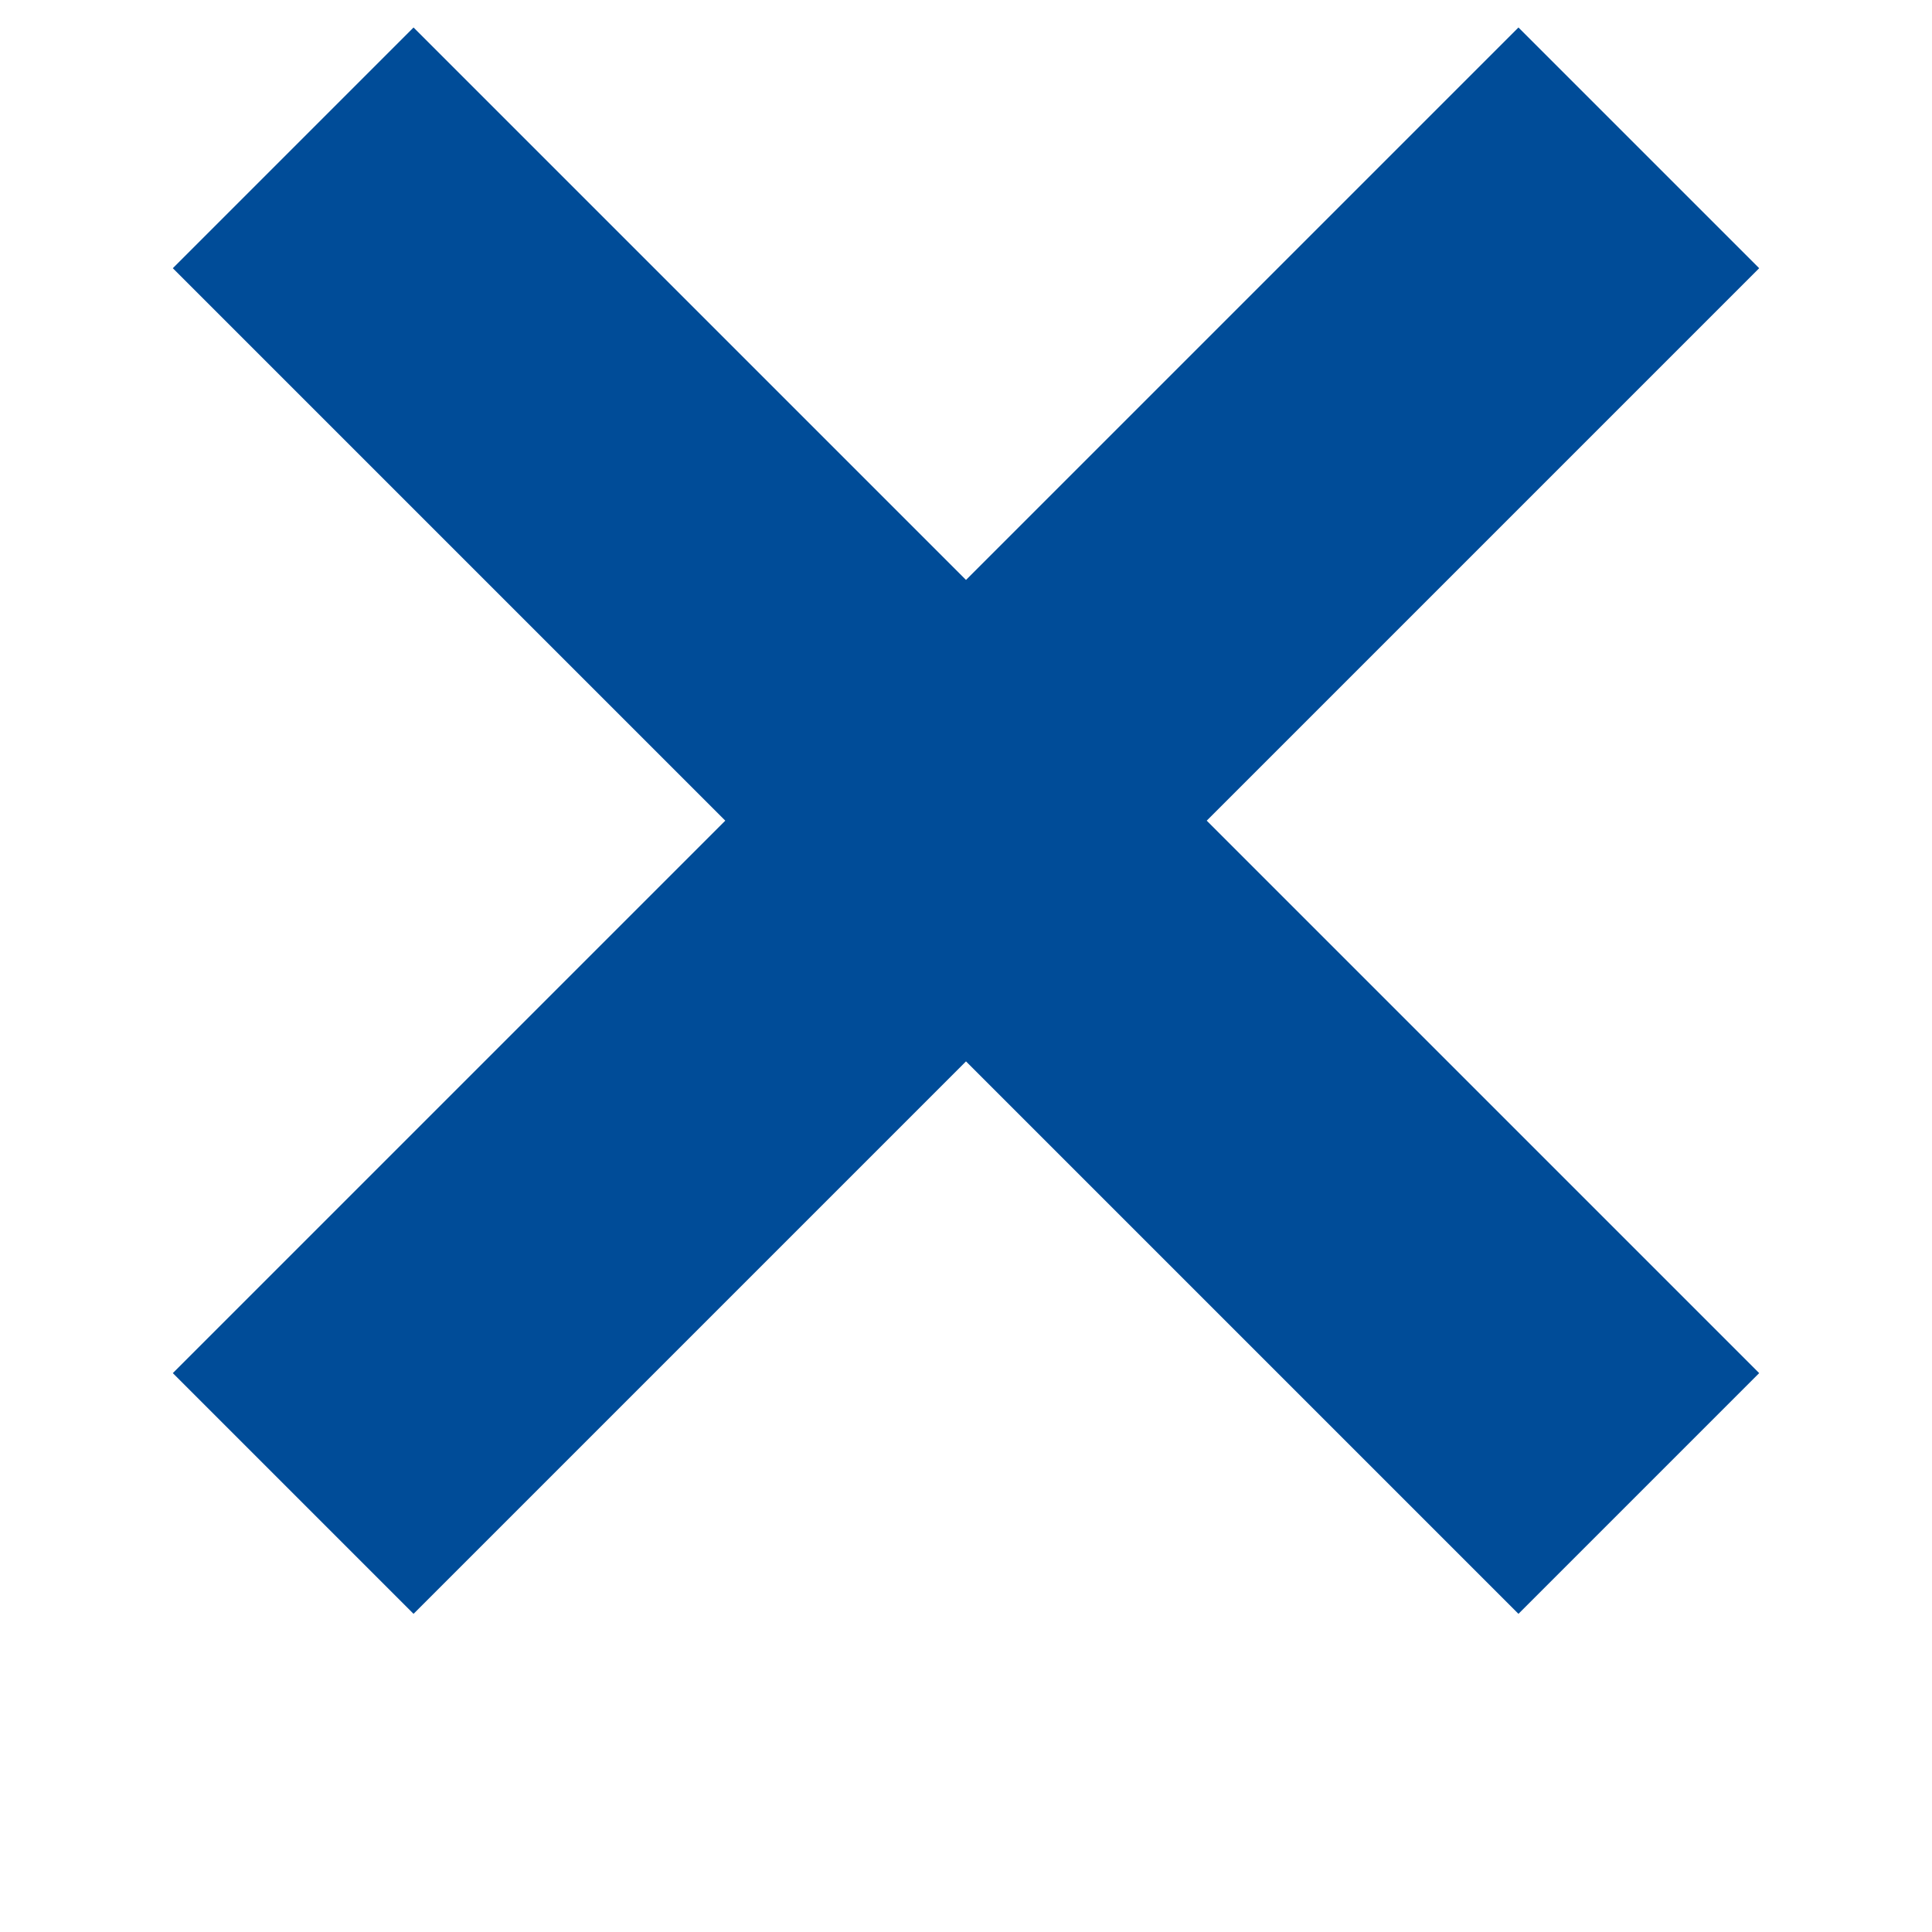 <?xml version="1.0" encoding="utf-8"?>
<!-- Generator: Adobe Illustrator 15.1.0, SVG Export Plug-In . SVG Version: 6.00 Build 0)  -->
<!DOCTYPE svg PUBLIC "-//W3C//DTD SVG 1.1//EN" "http://www.w3.org/Graphics/SVG/1.1/DTD/svg11.dtd">
<svg version="1.1" id="Livello_1" xmlns="http://www.w3.org/2000/svg" xmlns:xlink="http://www.w3.org/1999/xlink" x="0px" y="0px"
	 width="300px" height="300px" viewBox="0 0 300 300" enable-background="new 0 0 300 300" xml:space="preserve">
<polygon fill="#004C98" points="273.165,41.646 235.785,4.267 150,90.052 64.214,4.267 26.835,41.646 112.621,127.431 
	26.835,213.217 64.214,250.596 150,164.811 235.785,250.596 273.164,213.217 187.379,127.432 "/>
</svg>
